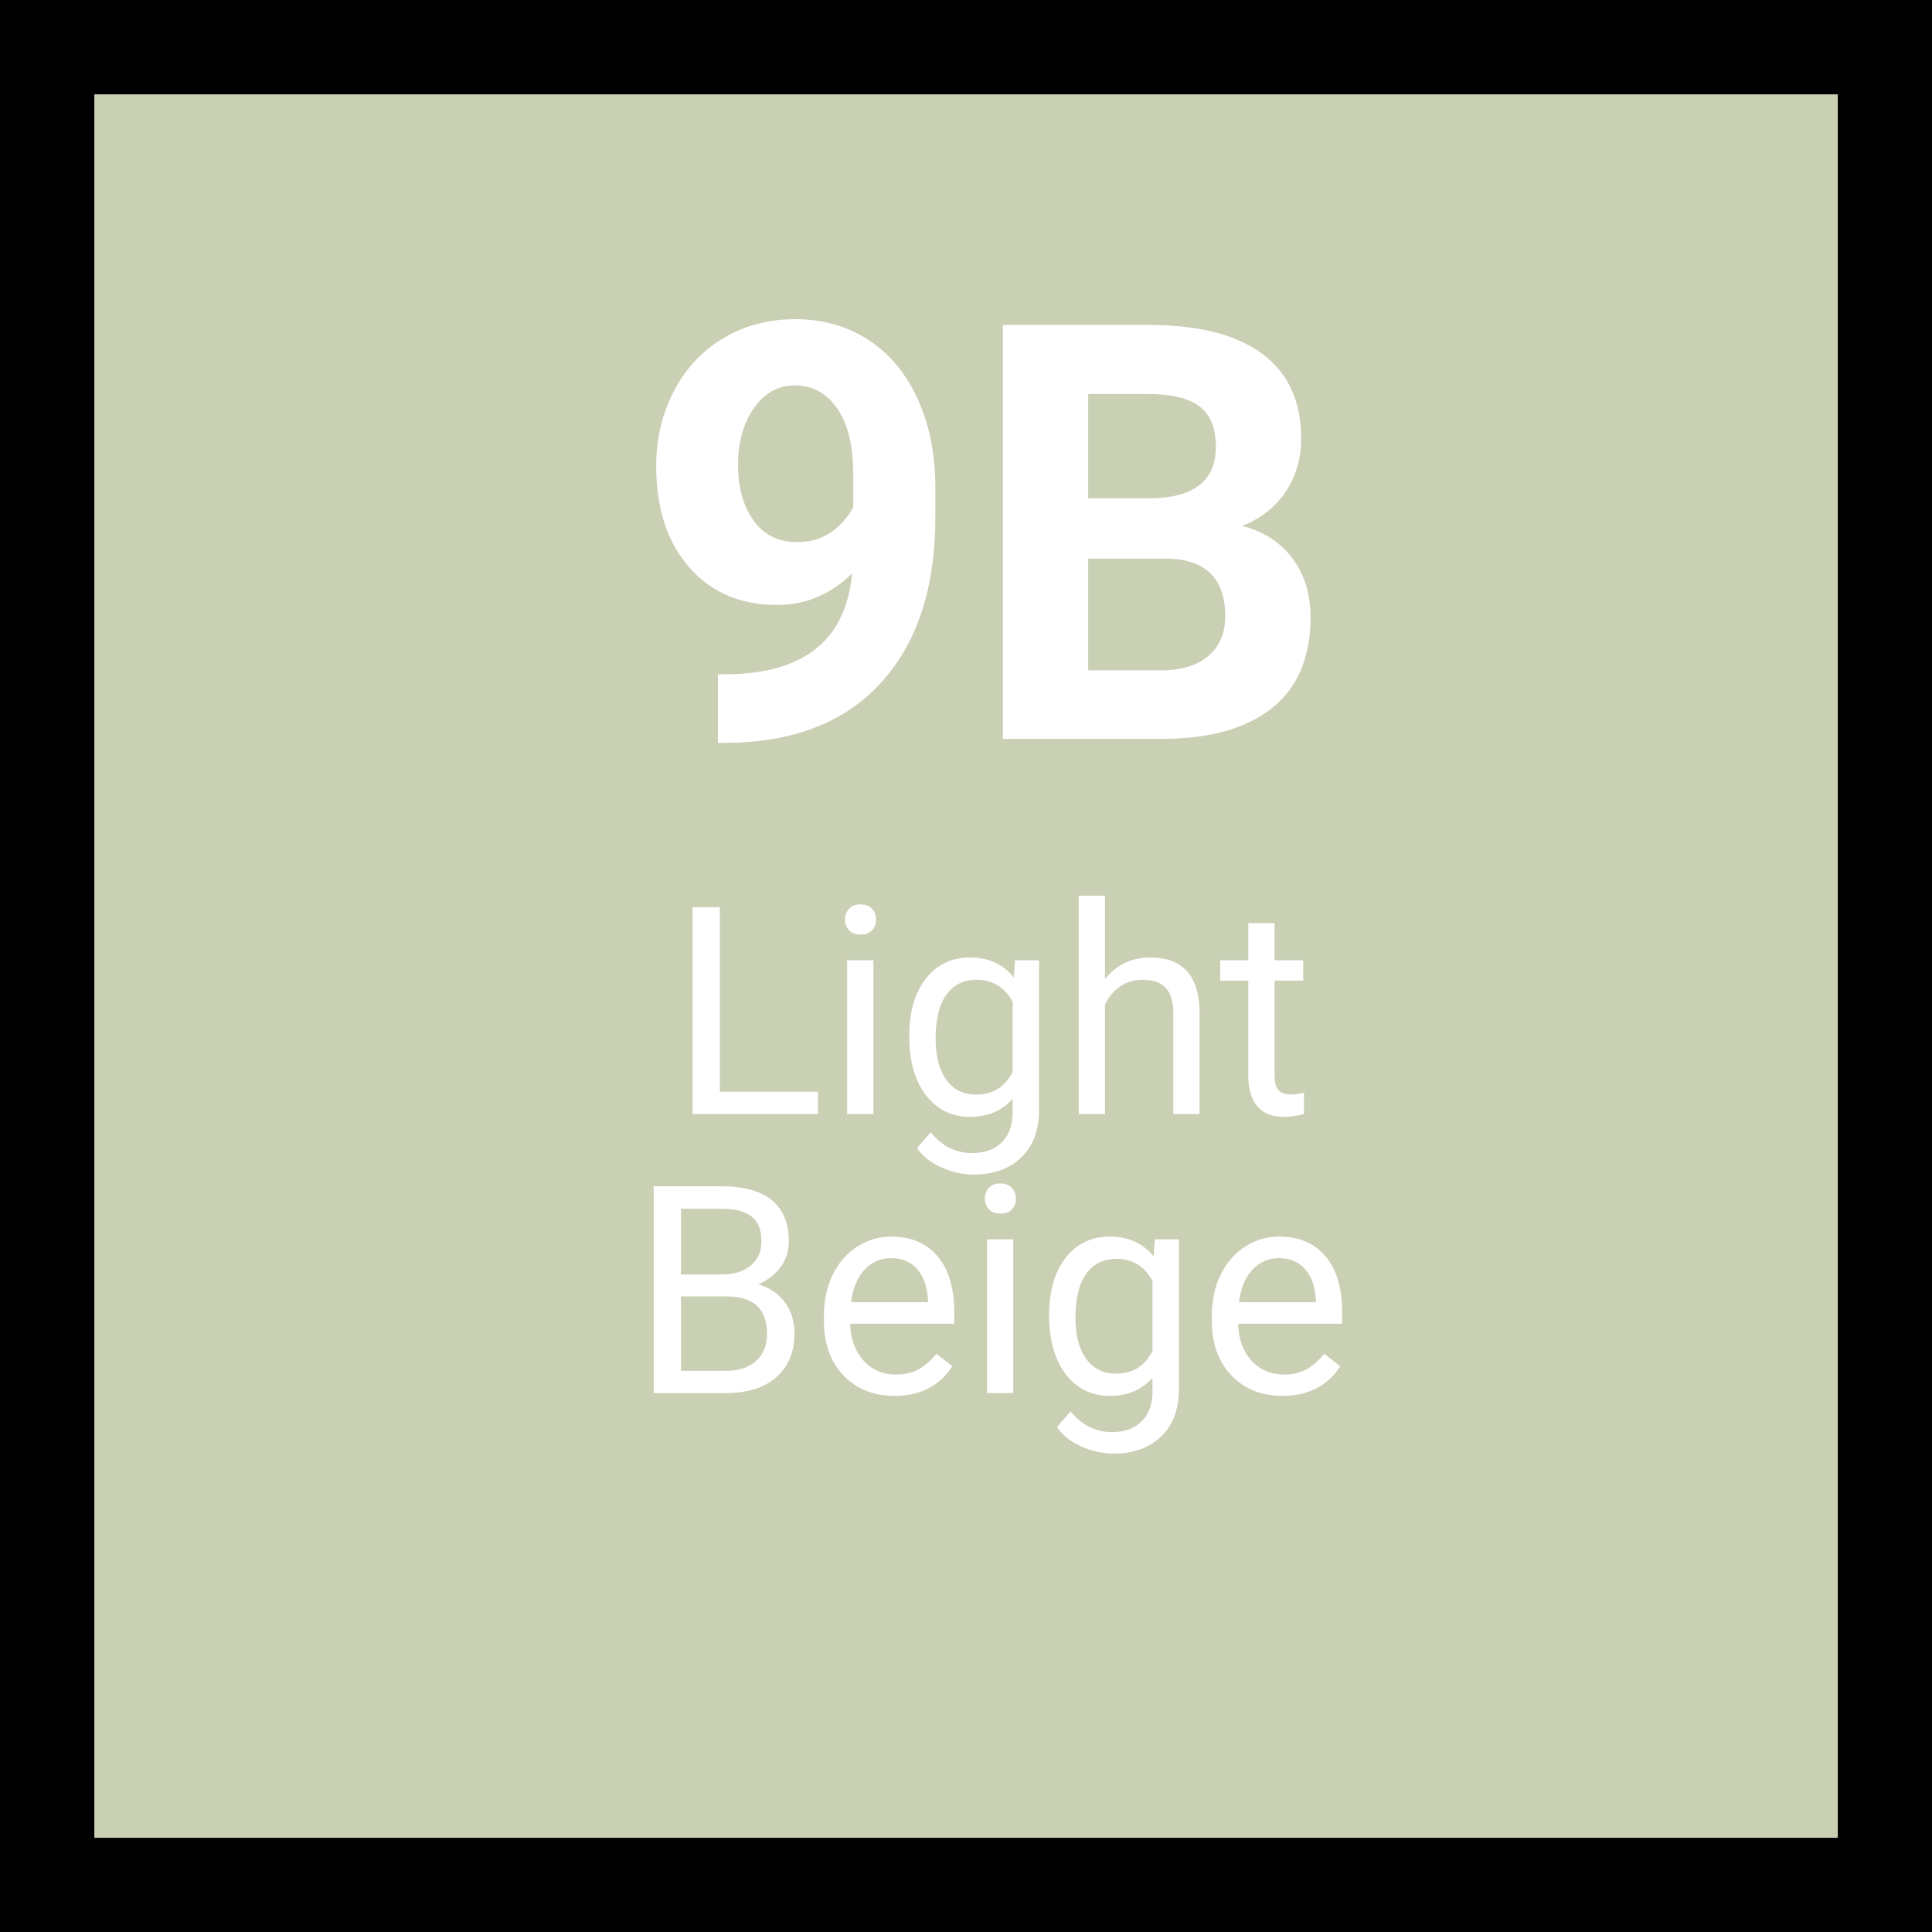 <svg xmlns="http://www.w3.org/2000/svg" xmlns:xlink="http://www.w3.org/1999/xlink" width="360" zoomAndPan="magnify" viewBox="0 0 270 270" height="360" preserveAspectRatio="xMidYMid meet" version="1.2"><defs/><g id="e47acccdaa"><rect x="0" width="270" y="0" height="270" style="fill:#ffffff;fill-opacity:1;stroke:none;"/><rect x="0" width="270" y="0" height="270" style="fill:#cad0b4;fill-opacity:1;stroke:none;"/><path style="fill:none;stroke-width:10.742;stroke-linecap:round;stroke-linejoin:round;stroke:#000000;stroke-opacity:1;stroke-miterlimit:10;" d="M 5.371 5.371 L 177.259 5.371 L 177.259 177.259 L 5.371 177.259 Z M 5.371 5.371 " transform="matrix(1.512,0,0,1.512,-3.06,-3.06)"/><g style="fill:#ffffff;fill-opacity:1;"><g transform="translate(88.283, 103.263)"><path style="stroke:none" d="M 30.797 -23.125 C 27.805 -20.188 24.312 -18.719 20.312 -18.719 C 15.195 -18.719 11.102 -20.473 8.031 -23.984 C 4.957 -27.492 3.422 -32.227 3.422 -38.188 C 3.422 -41.977 4.25 -45.457 5.906 -48.625 C 7.562 -51.789 9.867 -54.254 12.828 -56.016 C 15.797 -57.773 19.133 -58.656 22.844 -58.656 C 26.664 -58.656 30.055 -57.703 33.016 -55.797 C 35.984 -53.891 38.289 -51.145 39.938 -47.562 C 41.582 -43.988 42.414 -39.898 42.438 -35.297 L 42.438 -31.031 C 42.438 -21.395 40.039 -13.82 35.25 -8.312 C 30.457 -2.801 23.66 0.141 14.859 0.516 L 12.047 0.562 L 12.047 -9.016 L 14.578 -9.062 C 24.566 -9.508 29.973 -14.195 30.797 -23.125 Z M 23.125 -27.5 C 24.977 -27.5 26.57 -27.973 27.906 -28.922 C 29.25 -29.879 30.266 -31.035 30.953 -32.391 L 30.953 -37.125 C 30.953 -41.008 30.207 -44.023 28.719 -46.172 C 27.238 -48.328 25.254 -49.406 22.766 -49.406 C 20.461 -49.406 18.566 -48.348 17.078 -46.234 C 15.598 -44.129 14.859 -41.488 14.859 -38.312 C 14.859 -35.156 15.578 -32.562 17.016 -30.531 C 18.461 -28.508 20.5 -27.5 23.125 -27.5 Z M 23.125 -27.5 "/></g></g><g style="fill:#ffffff;fill-opacity:1;"><g transform="translate(134.981, 103.263)"><path style="stroke:none" d="M 5.172 0 L 5.172 -57.859 L 25.438 -57.859 C 32.457 -57.859 37.781 -56.516 41.406 -53.828 C 45.039 -51.141 46.859 -47.195 46.859 -42 C 46.859 -39.164 46.129 -36.672 44.672 -34.516 C 43.211 -32.359 41.188 -30.773 38.594 -29.766 C 41.562 -29.023 43.898 -27.523 45.609 -25.266 C 47.316 -23.016 48.172 -20.266 48.172 -17.016 C 48.172 -11.441 46.395 -7.223 42.844 -4.359 C 39.289 -1.504 34.227 -0.051 27.656 0 Z M 17.094 -25.203 L 17.094 -9.578 L 27.297 -9.578 C 30.109 -9.578 32.301 -10.242 33.875 -11.578 C 35.457 -12.922 36.25 -14.77 36.25 -17.125 C 36.25 -22.426 33.504 -25.117 28.016 -25.203 Z M 17.094 -33.625 L 25.906 -33.625 C 31.926 -33.727 34.938 -36.125 34.938 -40.812 C 34.938 -43.438 34.172 -45.32 32.641 -46.469 C 31.117 -47.625 28.719 -48.203 25.438 -48.203 L 17.094 -48.203 Z M 17.094 -33.625 "/></g></g><g style="fill:#ffffff;fill-opacity:1;"><g transform="translate(73.288, 155.688)"><path style="stroke:none" d=""/></g></g><g style="fill:#ffffff;fill-opacity:1;"><g transform="translate(83.352, 155.688)"><path style="stroke:none" d=""/></g></g><g style="fill:#ffffff;fill-opacity:1;"><g transform="translate(93.42, 155.688)"><path style="stroke:none" d="M 7.188 -3.109 L 20.891 -3.109 L 20.891 0 L 3.359 0 L 3.359 -28.906 L 7.188 -28.906 Z M 7.188 -3.109 "/></g></g><g style="fill:#ffffff;fill-opacity:1;"><g transform="translate(115.295, 155.688)"><path style="stroke:none" d="M 6.766 0 L 3.094 0 L 3.094 -21.484 L 6.766 -21.484 Z M 2.797 -27.172 C 2.797 -27.766 2.977 -28.266 3.344 -28.672 C 3.707 -29.086 4.242 -29.297 4.953 -29.297 C 5.672 -29.297 6.211 -29.086 6.578 -28.672 C 6.953 -28.266 7.141 -27.766 7.141 -27.172 C 7.141 -26.578 6.953 -26.082 6.578 -25.688 C 6.211 -25.289 5.672 -25.094 4.953 -25.094 C 4.242 -25.094 3.707 -25.289 3.344 -25.688 C 2.977 -26.082 2.797 -26.578 2.797 -27.172 Z M 2.797 -27.172 "/></g></g><g style="fill:#ffffff;fill-opacity:1;"><g transform="translate(125.16, 155.688)"><path style="stroke:none" d="M 1.906 -10.922 C 1.906 -14.266 2.676 -16.926 4.219 -18.906 C 5.77 -20.883 7.82 -21.875 10.375 -21.875 C 13 -21.875 15.047 -20.945 16.516 -19.094 L 16.688 -21.484 L 20.047 -21.484 L 20.047 -0.516 C 20.047 2.266 19.223 4.453 17.578 6.047 C 15.93 7.648 13.719 8.453 10.938 8.453 C 9.383 8.453 7.867 8.117 6.391 7.453 C 4.91 6.797 3.781 5.895 3 4.75 L 4.906 2.547 C 6.477 4.484 8.406 5.453 10.688 5.453 C 12.469 5.453 13.859 4.945 14.859 3.938 C 15.859 2.938 16.359 1.523 16.359 -0.297 L 16.359 -2.141 C 14.891 -0.453 12.883 0.391 10.344 0.391 C 7.832 0.391 5.797 -0.617 4.234 -2.641 C 2.68 -4.66 1.906 -7.422 1.906 -10.922 Z M 5.594 -10.5 C 5.594 -8.082 6.086 -6.18 7.078 -4.797 C 8.078 -3.41 9.469 -2.719 11.25 -2.719 C 13.57 -2.719 15.273 -3.77 16.359 -5.875 L 16.359 -15.688 C 15.234 -17.738 13.547 -18.766 11.297 -18.766 C 9.504 -18.766 8.102 -18.066 7.094 -16.672 C 6.094 -15.285 5.594 -13.227 5.594 -10.5 Z M 5.594 -10.5 "/></g></g><g style="fill:#ffffff;fill-opacity:1;"><g transform="translate(147.968, 155.688)"><path style="stroke:none" d="M 6.453 -18.875 C 8.078 -20.875 10.191 -21.875 12.797 -21.875 C 17.336 -21.875 19.629 -19.312 19.672 -14.188 L 19.672 0 L 16 0 L 16 -14.219 C 15.988 -15.758 15.633 -16.898 14.938 -17.641 C 14.238 -18.391 13.156 -18.766 11.688 -18.766 C 10.5 -18.766 9.453 -18.445 8.547 -17.812 C 7.648 -17.176 6.953 -16.344 6.453 -15.312 L 6.453 0 L 2.781 0 L 2.781 -30.5 L 6.453 -30.5 Z M 6.453 -18.875 "/></g></g><g style="fill:#ffffff;fill-opacity:1;"><g transform="translate(170.358, 155.688)"><path style="stroke:none" d="M 7.766 -26.688 L 7.766 -21.484 L 11.766 -21.484 L 11.766 -18.641 L 7.766 -18.641 L 7.766 -5.312 C 7.766 -4.457 7.941 -3.812 8.297 -3.375 C 8.648 -2.945 9.258 -2.734 10.125 -2.734 C 10.551 -2.734 11.133 -2.816 11.875 -2.984 L 11.875 0 C 10.906 0.258 9.961 0.391 9.047 0.391 C 7.41 0.391 6.176 -0.102 5.344 -1.094 C 4.508 -2.082 4.094 -3.488 4.094 -5.312 L 4.094 -18.641 L 0.172 -18.641 L 0.172 -21.484 L 4.094 -21.484 L 4.094 -26.688 Z M 7.766 -26.688 "/></g></g><g style="fill:#ffffff;fill-opacity:1;"><g transform="translate(183.643, 155.688)"><path style="stroke:none" d=""/></g></g><g style="fill:#ffffff;fill-opacity:1;"><g transform="translate(77.928, 194.688)"><path style="stroke:none" d=""/></g></g><g style="fill:#ffffff;fill-opacity:1;"><g transform="translate(87.995, 194.688)"><path style="stroke:none" d="M 3.359 0 L 3.359 -28.906 L 12.797 -28.906 C 15.941 -28.906 18.301 -28.254 19.875 -26.953 C 21.457 -25.66 22.25 -23.742 22.25 -21.203 C 22.25 -19.848 21.863 -18.648 21.094 -17.609 C 20.332 -16.578 19.289 -15.773 17.969 -15.203 C 19.531 -14.766 20.766 -13.93 21.672 -12.703 C 22.578 -11.484 23.031 -10.031 23.031 -8.344 C 23.031 -5.75 22.188 -3.707 20.5 -2.219 C 18.82 -0.738 16.445 0 13.375 0 Z M 7.172 -13.516 L 7.172 -3.109 L 13.453 -3.109 C 15.234 -3.109 16.633 -3.566 17.656 -4.484 C 18.688 -5.41 19.203 -6.68 19.203 -8.297 C 19.203 -11.773 17.305 -13.516 13.516 -13.516 Z M 7.172 -16.578 L 12.922 -16.578 C 14.586 -16.578 15.922 -16.992 16.922 -17.828 C 17.922 -18.66 18.422 -19.789 18.422 -21.219 C 18.422 -22.812 17.957 -23.969 17.031 -24.688 C 16.102 -25.406 14.691 -25.766 12.797 -25.766 L 7.172 -25.766 Z M 7.172 -16.578 "/></g></g><g style="fill:#ffffff;fill-opacity:1;"><g transform="translate(113.303, 194.688)"><path style="stroke:none" d="M 11.688 0.391 C 8.781 0.391 6.41 -0.562 4.578 -2.469 C 2.754 -4.383 1.844 -6.941 1.844 -10.141 L 1.844 -10.812 C 1.844 -12.945 2.25 -14.848 3.062 -16.516 C 3.875 -18.191 5.008 -19.504 6.469 -20.453 C 7.938 -21.398 9.523 -21.875 11.234 -21.875 C 14.023 -21.875 16.191 -20.953 17.734 -19.109 C 19.285 -17.273 20.062 -14.645 20.062 -11.219 L 20.062 -9.688 L 5.516 -9.688 C 5.566 -7.57 6.188 -5.859 7.375 -4.547 C 8.562 -3.242 10.066 -2.594 11.891 -2.594 C 13.191 -2.594 14.289 -2.859 15.188 -3.391 C 16.082 -3.922 16.867 -4.625 17.547 -5.5 L 19.797 -3.75 C 17.992 -0.988 15.289 0.391 11.688 0.391 Z M 11.234 -18.859 C 9.754 -18.859 8.508 -18.316 7.5 -17.234 C 6.5 -16.16 5.879 -14.648 5.641 -12.703 L 16.391 -12.703 L 16.391 -12.984 C 16.285 -14.848 15.781 -16.289 14.875 -17.312 C 13.977 -18.344 12.766 -18.859 11.234 -18.859 Z M 11.234 -18.859 "/></g></g><g style="fill:#ffffff;fill-opacity:1;"><g transform="translate(134.84, 194.688)"><path style="stroke:none" d="M 6.766 0 L 3.094 0 L 3.094 -21.484 L 6.766 -21.484 Z M 2.797 -27.172 C 2.797 -27.766 2.977 -28.266 3.344 -28.672 C 3.707 -29.086 4.242 -29.297 4.953 -29.297 C 5.672 -29.297 6.211 -29.086 6.578 -28.672 C 6.953 -28.266 7.141 -27.766 7.141 -27.172 C 7.141 -26.578 6.953 -26.082 6.578 -25.688 C 6.211 -25.289 5.672 -25.094 4.953 -25.094 C 4.242 -25.094 3.707 -25.289 3.344 -25.688 C 2.977 -26.082 2.797 -26.578 2.797 -27.172 Z M 2.797 -27.172 "/></g></g><g style="fill:#ffffff;fill-opacity:1;"><g transform="translate(144.706, 194.688)"><path style="stroke:none" d="M 1.906 -10.922 C 1.906 -14.266 2.676 -16.926 4.219 -18.906 C 5.77 -20.883 7.82 -21.875 10.375 -21.875 C 13 -21.875 15.047 -20.945 16.516 -19.094 L 16.688 -21.484 L 20.047 -21.484 L 20.047 -0.516 C 20.047 2.266 19.223 4.453 17.578 6.047 C 15.93 7.648 13.719 8.453 10.938 8.453 C 9.383 8.453 7.867 8.117 6.391 7.453 C 4.91 6.797 3.781 5.895 3 4.75 L 4.906 2.547 C 6.477 4.484 8.406 5.453 10.688 5.453 C 12.469 5.453 13.859 4.945 14.859 3.938 C 15.859 2.938 16.359 1.523 16.359 -0.297 L 16.359 -2.141 C 14.891 -0.453 12.883 0.391 10.344 0.391 C 7.832 0.391 5.797 -0.617 4.234 -2.641 C 2.68 -4.66 1.906 -7.422 1.906 -10.922 Z M 5.594 -10.5 C 5.594 -8.082 6.086 -6.18 7.078 -4.797 C 8.078 -3.41 9.469 -2.719 11.25 -2.719 C 13.57 -2.719 15.273 -3.77 16.359 -5.875 L 16.359 -15.688 C 15.234 -17.738 13.547 -18.766 11.297 -18.766 C 9.504 -18.766 8.102 -18.066 7.094 -16.672 C 6.094 -15.285 5.594 -13.227 5.594 -10.5 Z M 5.594 -10.5 "/></g></g><g style="fill:#ffffff;fill-opacity:1;"><g transform="translate(167.513, 194.688)"><path style="stroke:none" d="M 11.688 0.391 C 8.781 0.391 6.41 -0.562 4.578 -2.469 C 2.754 -4.383 1.844 -6.941 1.844 -10.141 L 1.844 -10.812 C 1.844 -12.945 2.25 -14.848 3.062 -16.516 C 3.875 -18.191 5.008 -19.504 6.469 -20.453 C 7.938 -21.398 9.523 -21.875 11.234 -21.875 C 14.023 -21.875 16.191 -20.953 17.734 -19.109 C 19.285 -17.273 20.062 -14.645 20.062 -11.219 L 20.062 -9.688 L 5.516 -9.688 C 5.566 -7.57 6.188 -5.859 7.375 -4.547 C 8.562 -3.242 10.066 -2.594 11.891 -2.594 C 13.191 -2.594 14.289 -2.859 15.188 -3.391 C 16.082 -3.922 16.867 -4.625 17.547 -5.5 L 19.797 -3.75 C 17.992 -0.988 15.289 0.391 11.688 0.391 Z M 11.234 -18.859 C 9.754 -18.859 8.508 -18.316 7.5 -17.234 C 6.5 -16.16 5.879 -14.648 5.641 -12.703 L 16.391 -12.703 L 16.391 -12.984 C 16.285 -14.848 15.781 -16.289 14.875 -17.312 C 13.977 -18.344 12.766 -18.859 11.234 -18.859 Z M 11.234 -18.859 "/></g></g></g></svg>